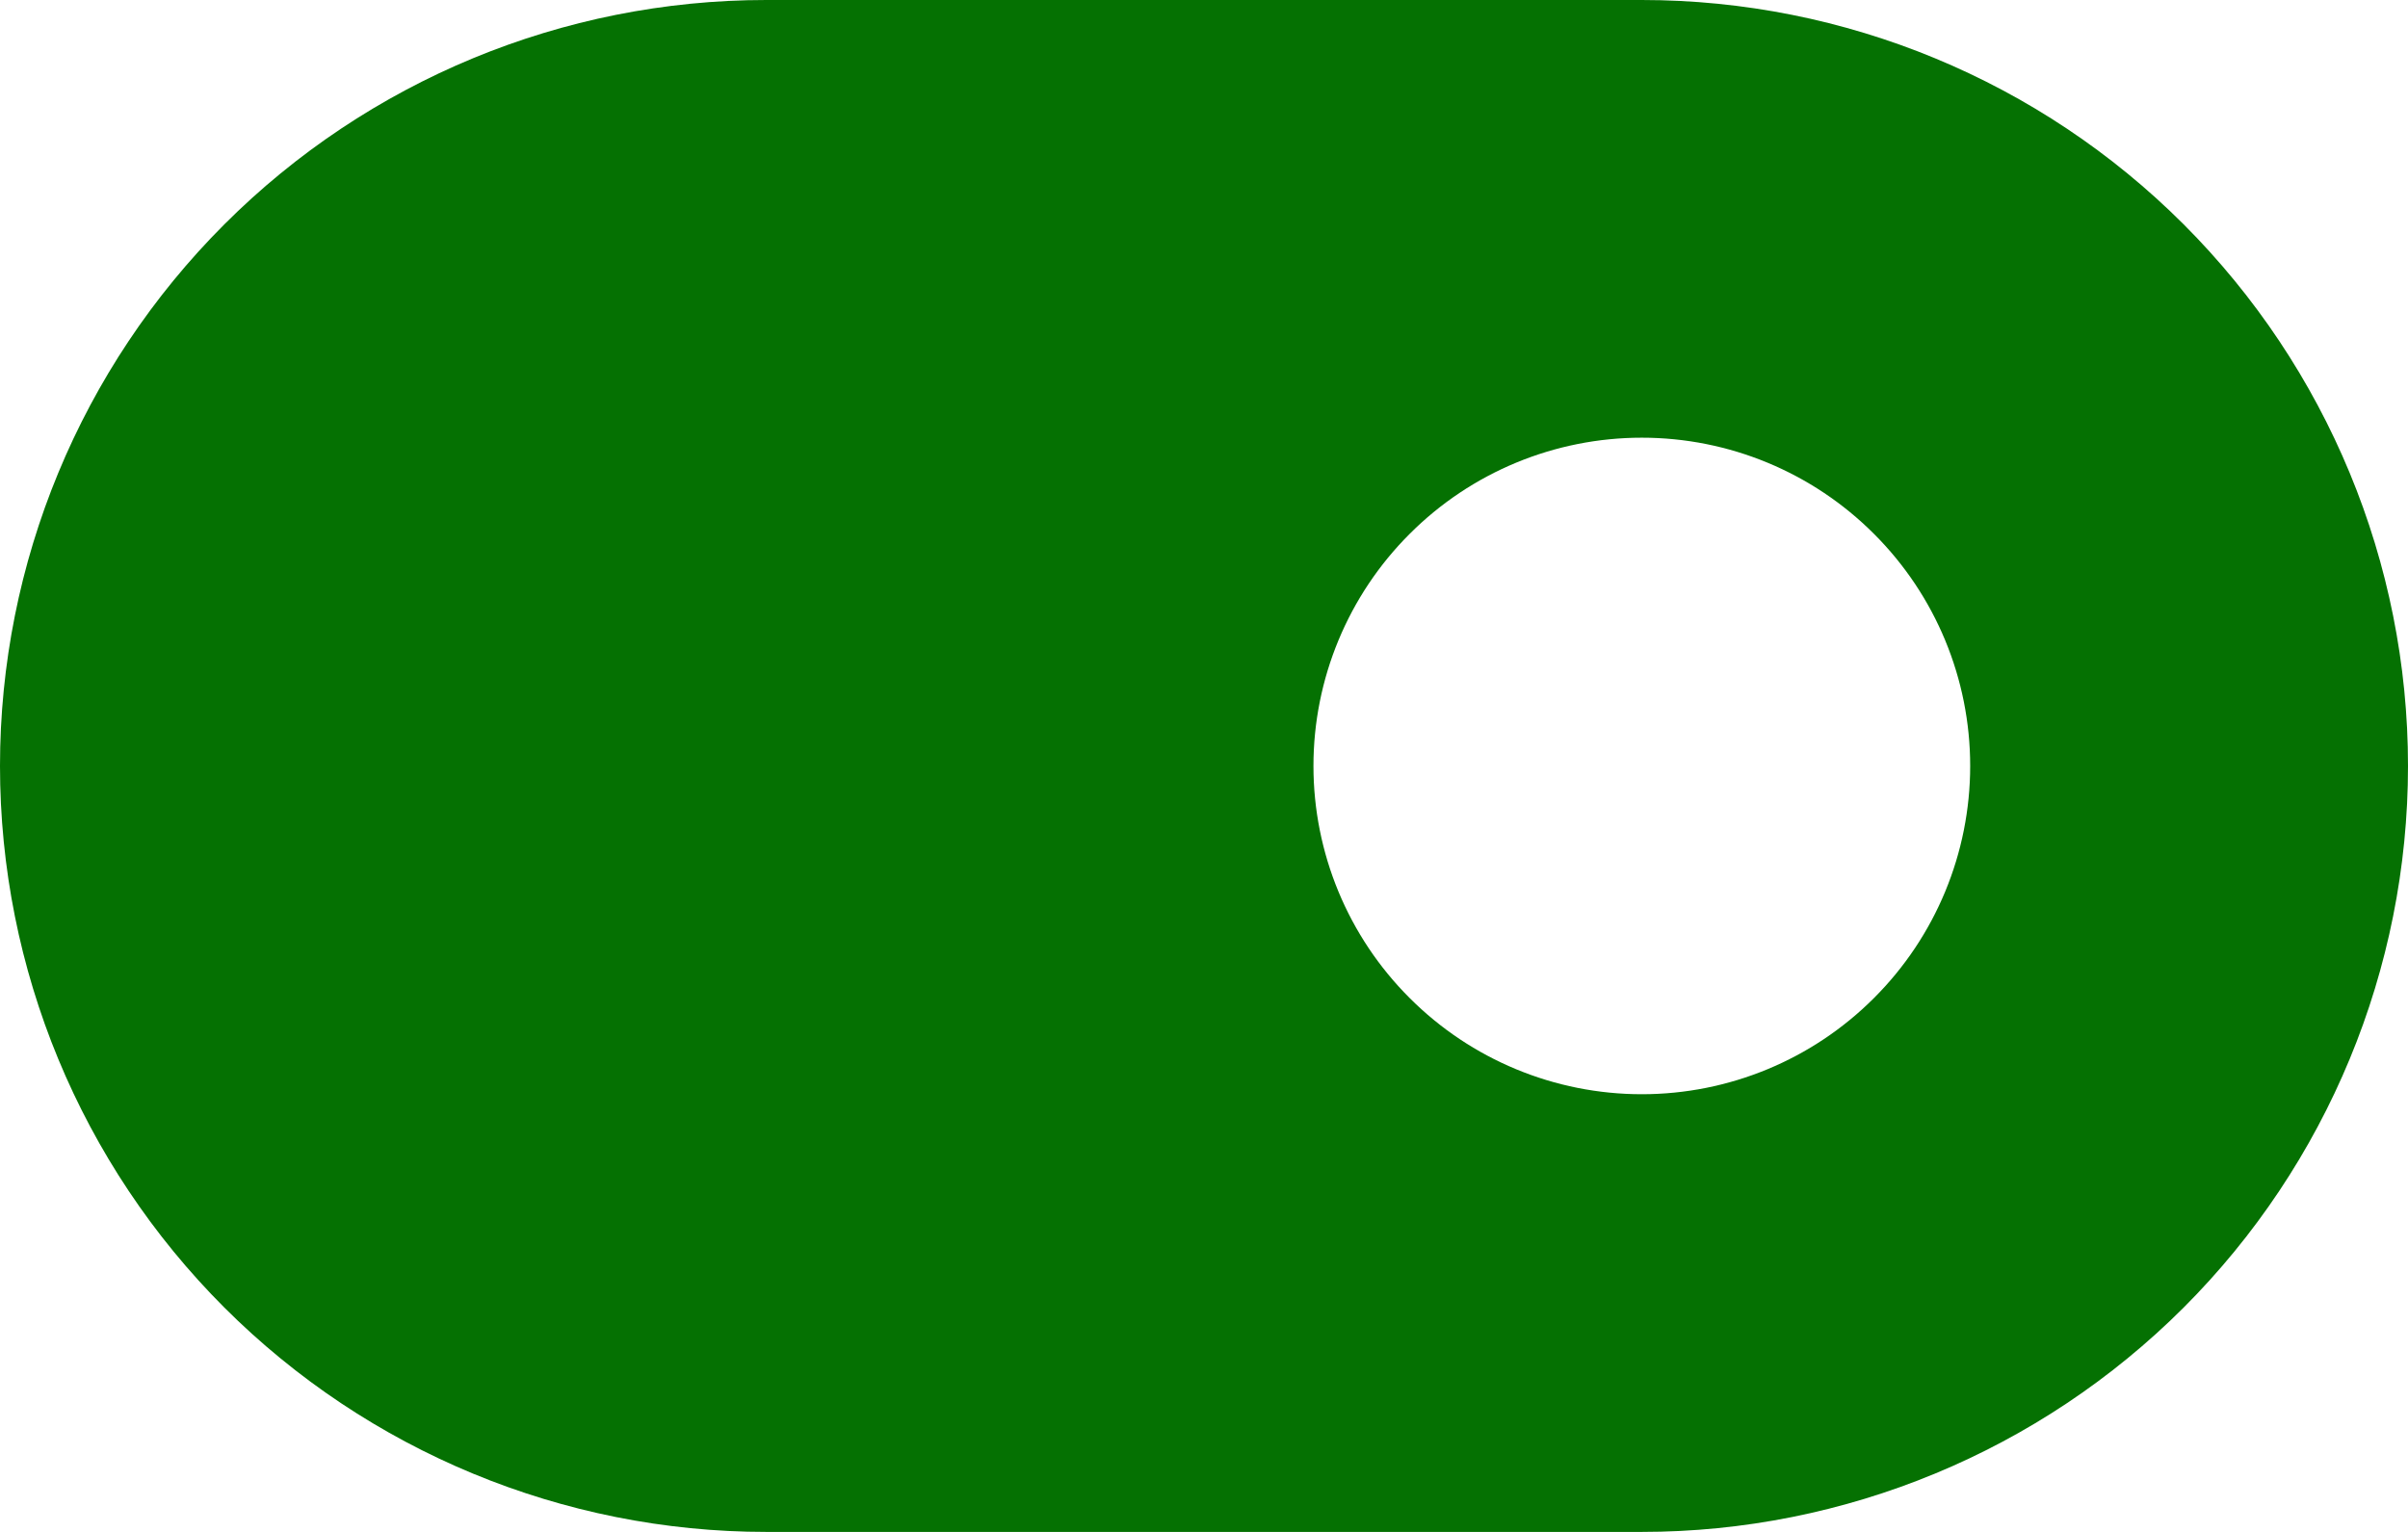 <svg width="22" height="14" viewBox="0 0 22 14" fill="none" xmlns="http://www.w3.org/2000/svg">
<path d="M7 0H15C16.857 2.76642e-08 18.637 0.737 19.95 2.05C21.262 3.363 22 5.143 22 7C22 8.857 21.262 10.637 19.95 11.95C18.637 13.262 16.857 14 15 14H7C5.143 14 3.363 13.262 2.05 11.95C0.737 10.637 0 8.857 0 7C0 5.143 0.737 3.363 2.05 2.05C3.363 0.737 5.143 2.76642e-08 7 0ZM15 10C15.796 10 16.559 9.684 17.121 9.121C17.684 8.559 18 7.796 18 7C18 6.204 17.684 5.441 17.121 4.879C16.559 4.316 15.796 4 15 4C14.204 4 13.441 4.316 12.879 4.879C12.316 5.441 12 6.204 12 7C12 7.796 12.316 8.559 12.879 9.121C13.441 9.684 14.204 10 15 10Z" fill="#057102"/>
</svg>

